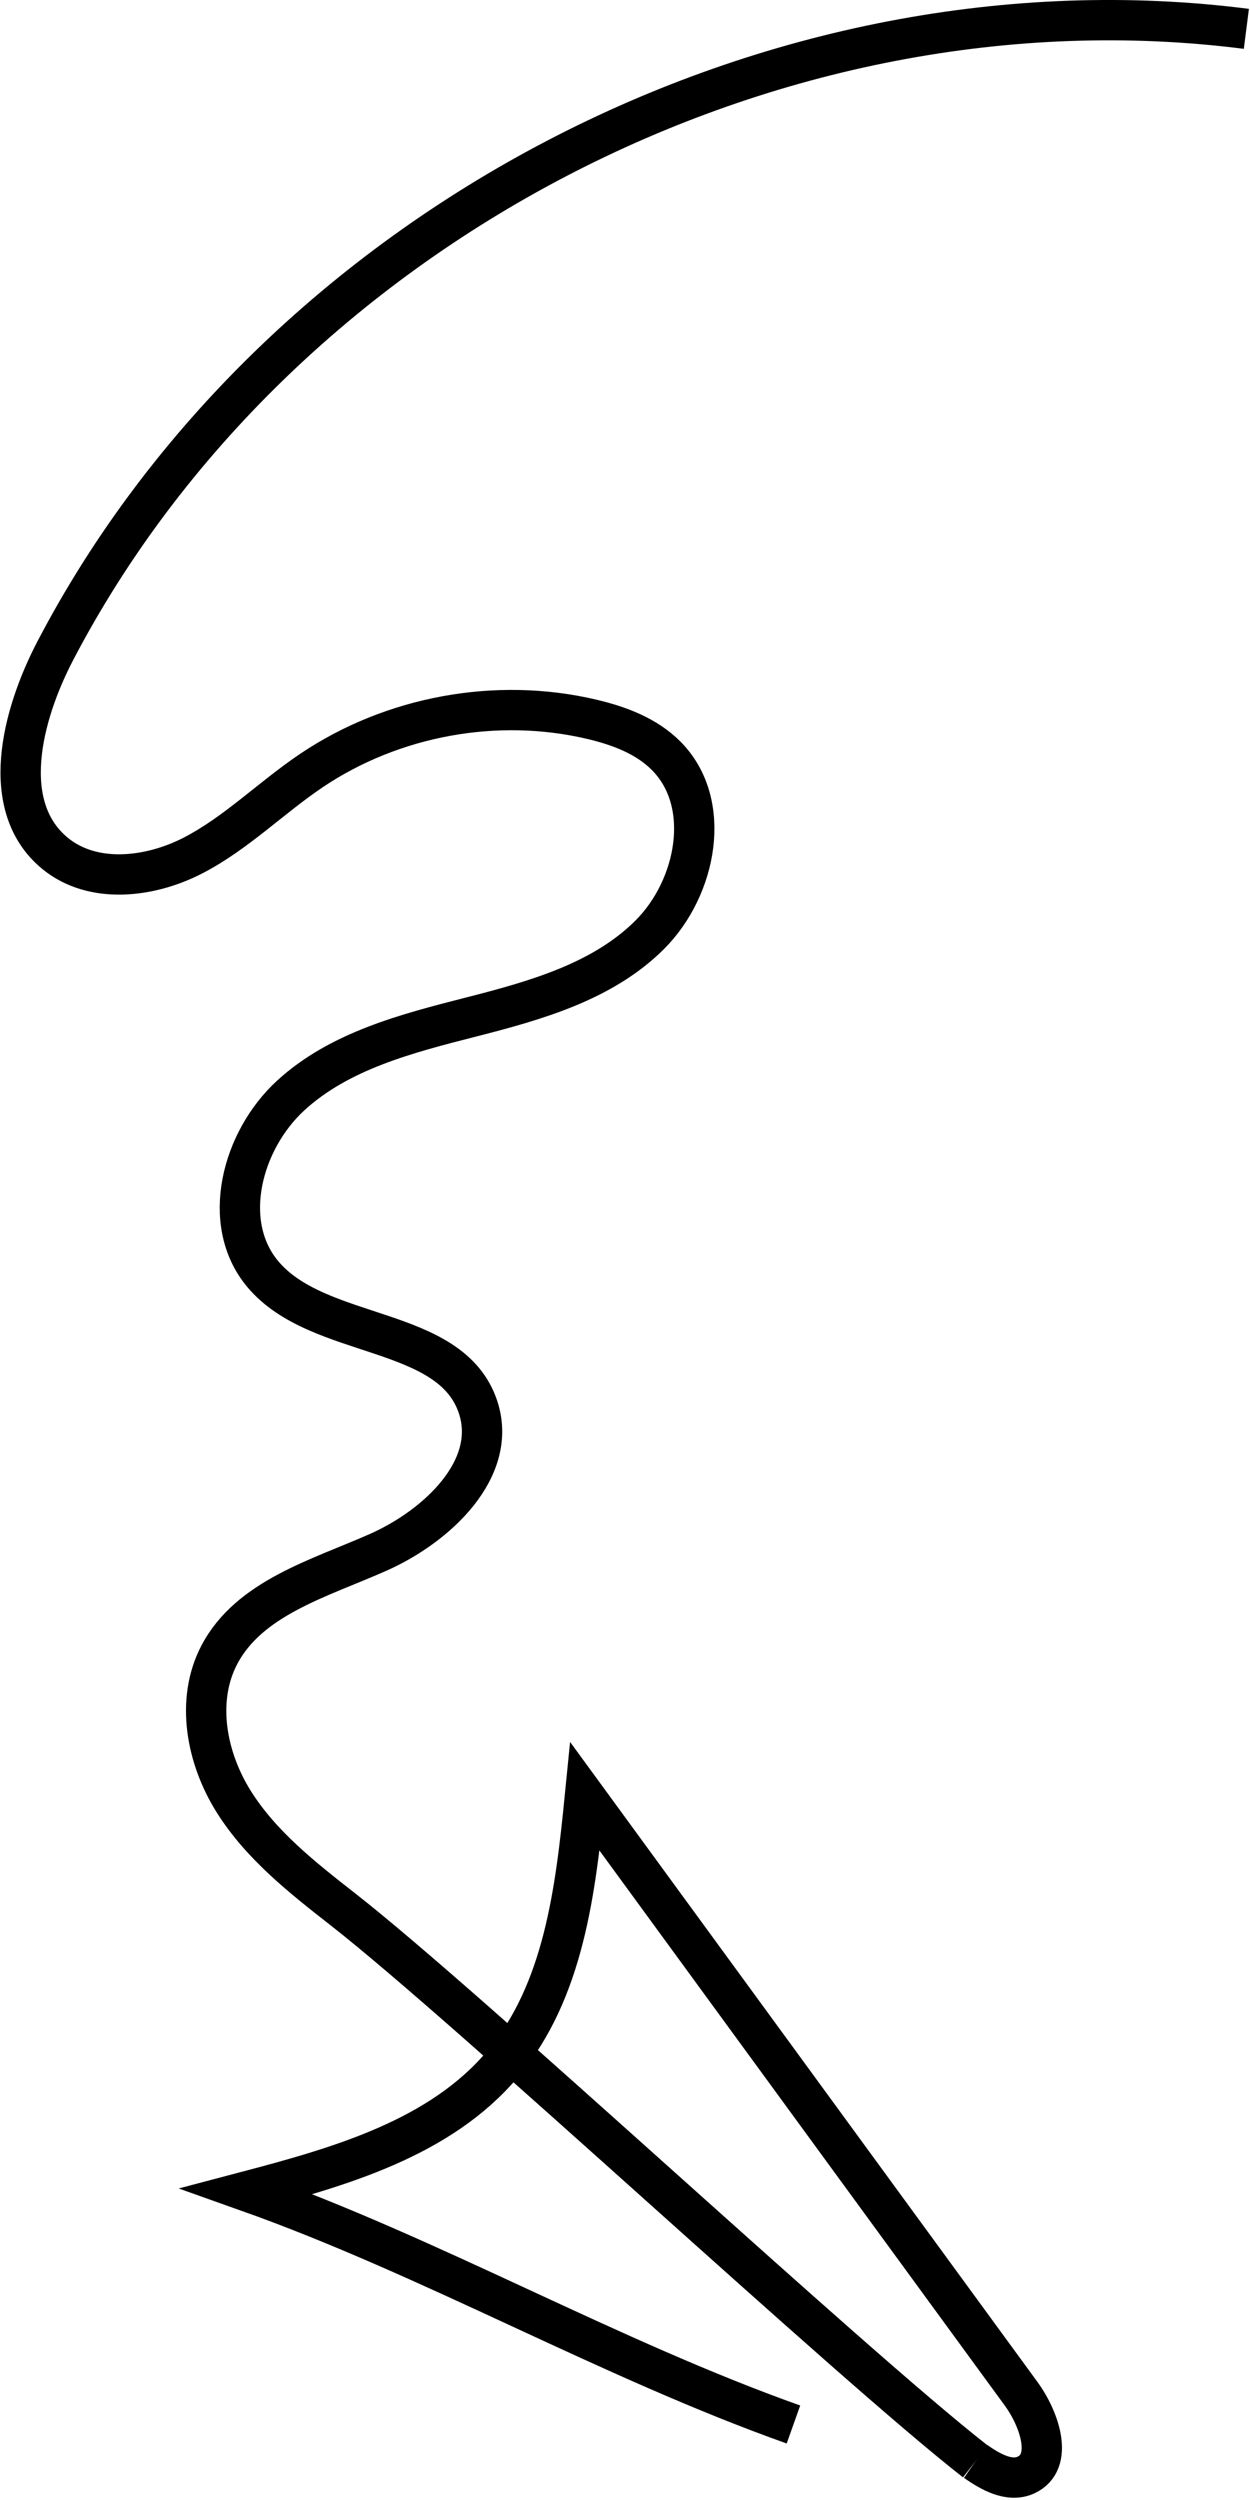 <?xml version="1.0" encoding="UTF-8"?>
<svg xmlns="http://www.w3.org/2000/svg" width="62" height="124" viewBox="0 0 62 124" fill="none">
  <path d="M48.384 122.083C49.127 122.6 50.061 123.139 50.886 122.763C52.29 122.117 51.566 119.995 50.657 118.744C43.443 108.865 36.225 98.983 29.012 89.104C28.547 93.781 27.961 98.769 24.936 102.369C21.844 106.046 16.894 107.463 12.248 108.689C21.402 111.94 30.2 117 39.355 120.255" stroke="black" stroke-width="2" stroke-miterlimit="10"></path>
  <path d="M61.82 1.431C38.369 -1.566 13.695 11.313 2.747 32.269C1.06 35.498 -0.084 40.025 2.738 42.333C4.609 43.863 7.434 43.54 9.579 42.43C11.723 41.32 13.454 39.558 15.46 38.21C19.477 35.511 24.631 34.567 29.34 35.674C30.697 35.993 32.064 36.501 33.045 37.492C35.366 39.831 34.563 44.02 32.24 46.352C29.913 48.685 26.575 49.625 23.383 50.44C20.191 51.256 16.846 52.111 14.419 54.337C11.993 56.563 10.917 60.642 13.018 63.176C15.786 66.515 22.389 65.696 23.721 69.822C24.703 72.863 21.674 75.704 18.752 76.999C15.83 78.293 12.35 79.256 10.873 82.09C9.695 84.351 10.237 87.197 11.591 89.358C12.946 91.518 14.996 93.129 17.003 94.7C23.283 99.606 42.1 117.182 48.38 122.089" stroke="black" stroke-width="2" stroke-miterlimit="10"></path>
</svg>

